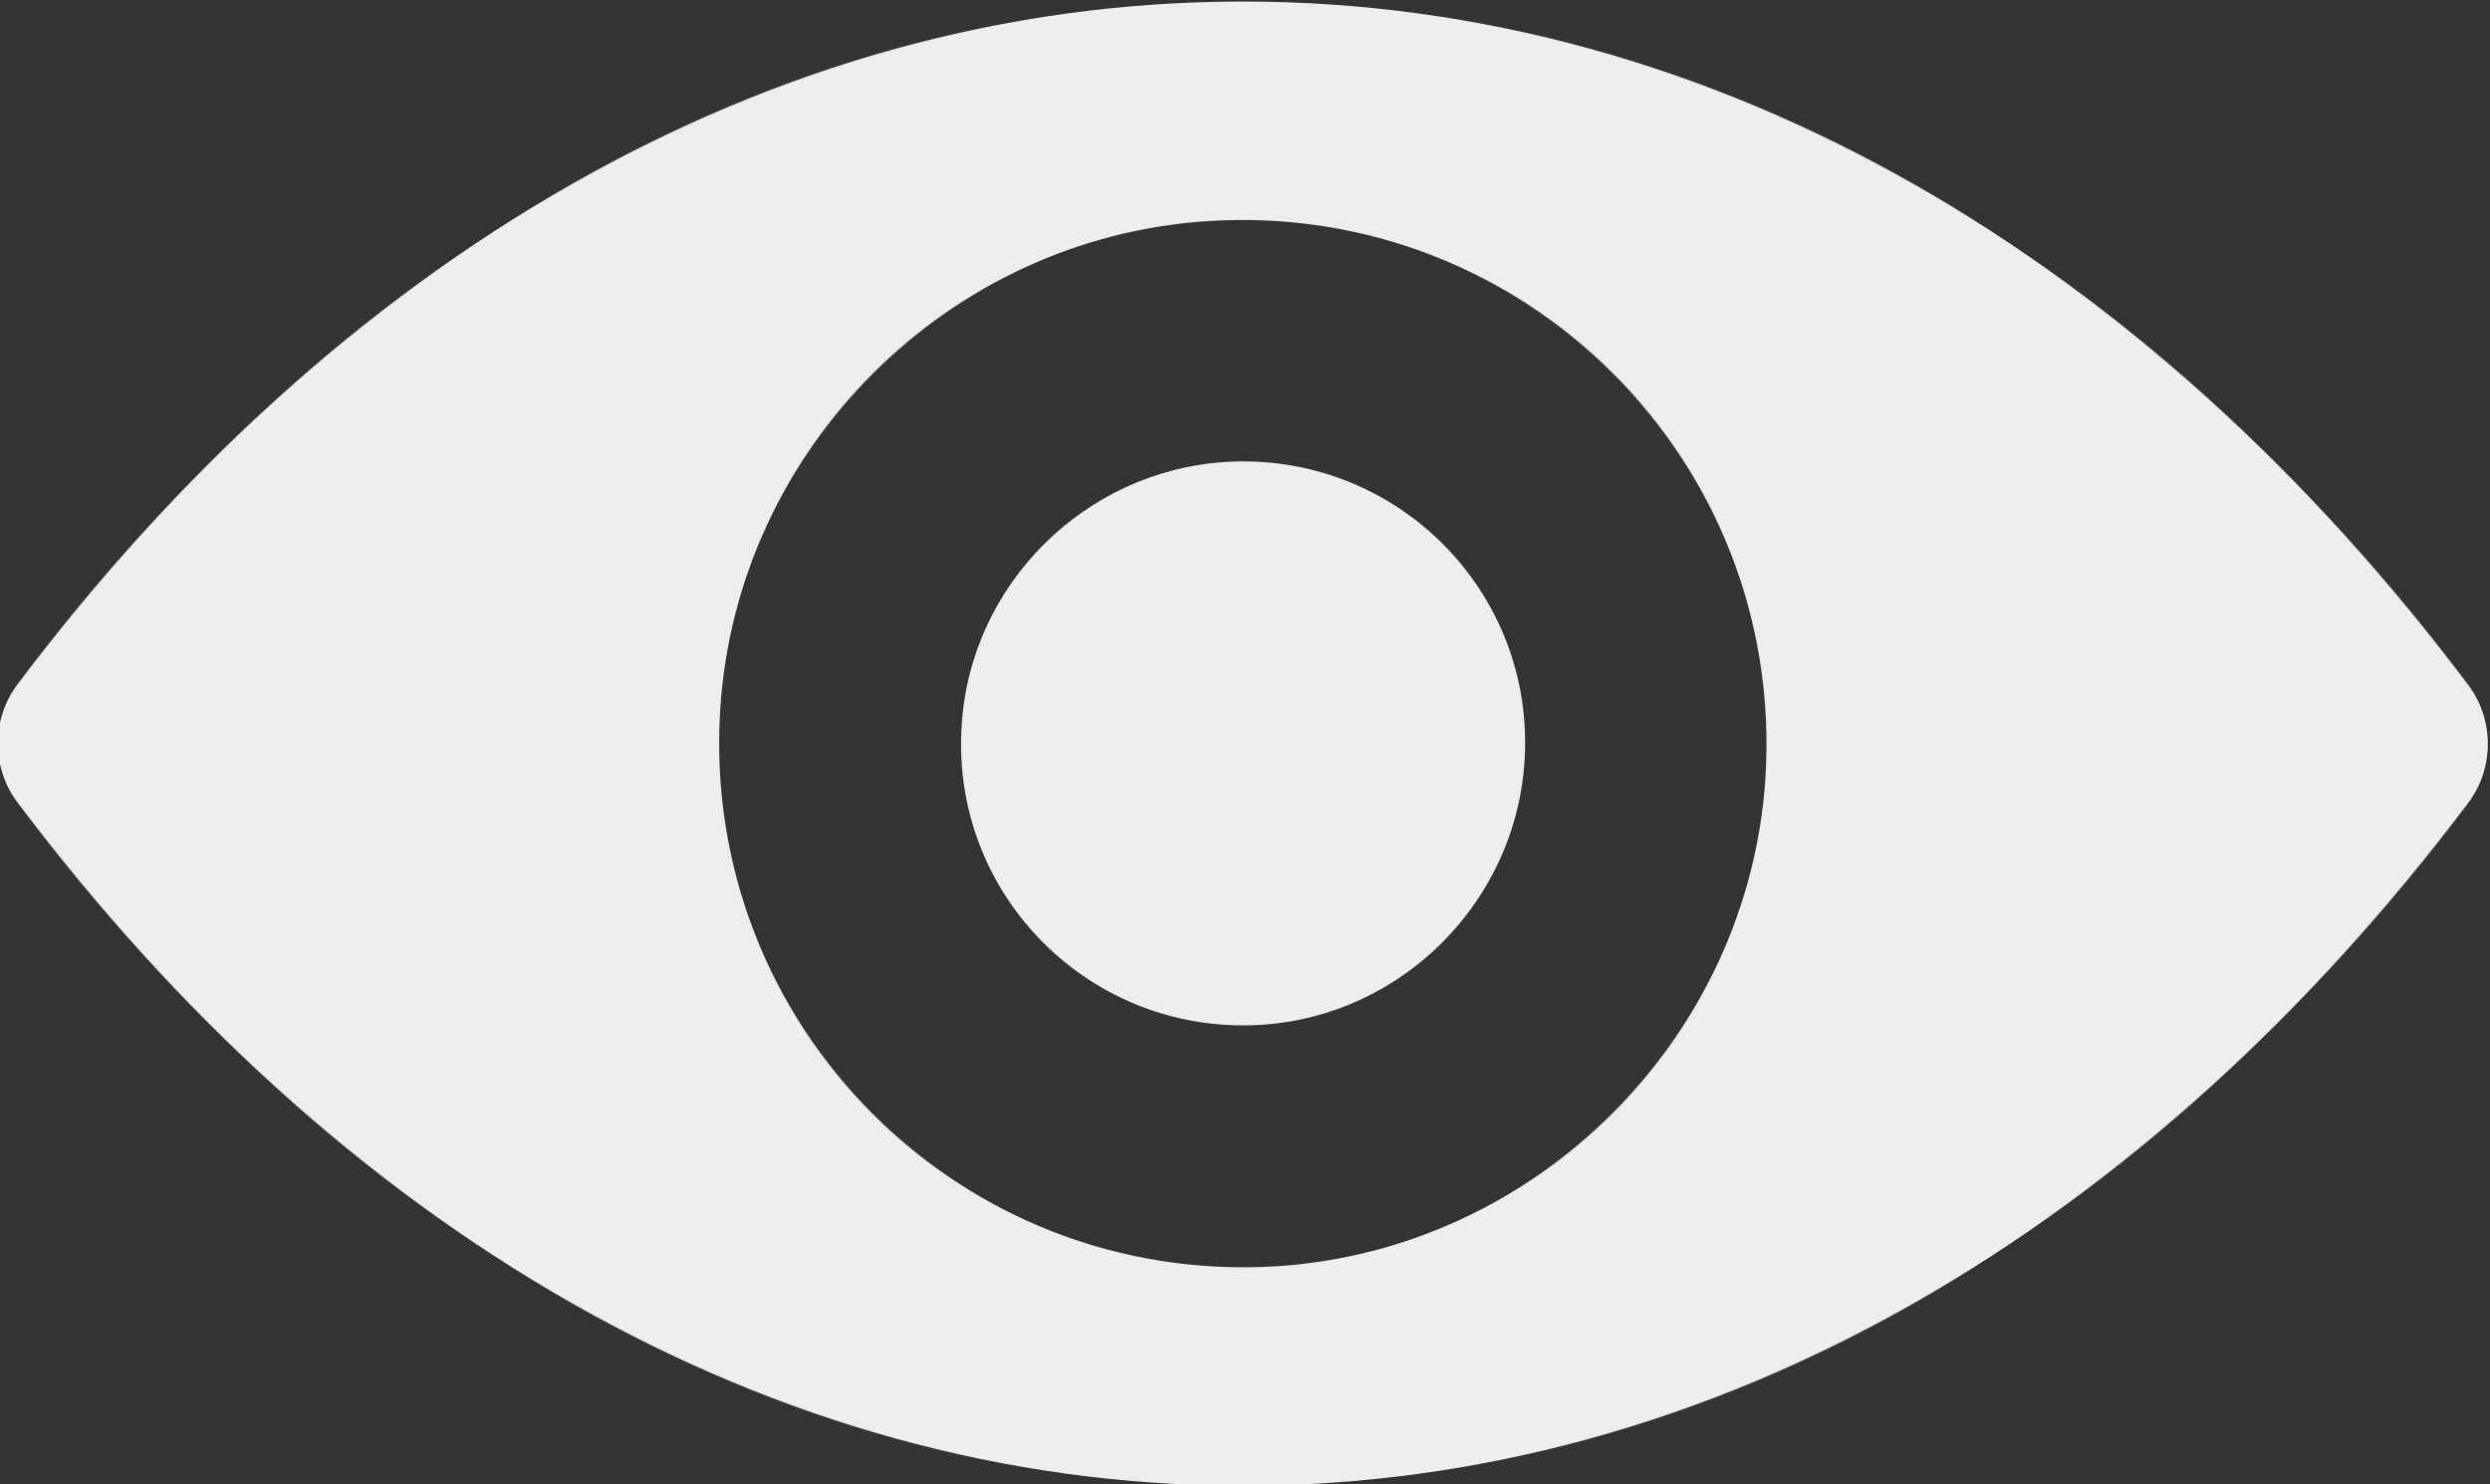 <?xml version="1.0" encoding="utf-8"?><svg version="1.1" xmlns="http://www.w3.org/2000/svg" xmlns:xlink="http://www.w3.org/1999/xlink" xmlns:sketchjs="https://sketch.io/dtd/" style="" sketchjs:metadata="eyJ0aXRsZSI6ImNkMjA1NDYyLWZjNTYtNDZmMC1hYzlkLWVmYmExM2VjMTA5MCIsImRlc2NyaXB0aW9uIjoiTWFkZSB3aXRoIFNrZXRjaHBhZCAtIGh0dHBzOi8vc2tldGNoLmlvL3NrZXRjaHBhZCIsIm1ldGFkYXRhIjp7fSwiY2xpcFBhdGgiOnsiZW5hYmxlZCI6dHJ1ZSwic3R5bGUiOnsic3Ryb2tlU3R5bGUiOiJibGFjayIsImxpbmVXaWR0aCI6MX19LCJleHBvcnREUEkiOjcyLCJleHBvcnRGb3JtYXQiOiJwbmciLCJleHBvcnRRdWFsaXR5IjowLjk1LCJ1bml0cyI6InB4Iiwid2lkdGgiOjQ4OC44NSwiaGVpZ2h0IjoyOTEuNCwicGFnZXMiOnsibGVuZ3RoIjoxLCJkYXRhIjpbeyJ3aWR0aCI6NDg4Ljg1LCJoZWlnaHQiOjI5MS40fV19fQ==" width="488.85" height="291.4" viewBox="0 0 488.85 291.4" sketchjs:version="5.1.316"><rect x="0" y="0" width="488.85" height="291.4" fill="#333333" stroke="none"/><g sketchjs:tool="clipart" style="mix-blend-mode: source-over;" transform="matrix(1,0,0,1,-0.425,-98.425)"><g sketchjs:uid="1" style=""><g sketchjs:uid="2" style=""><path d="M244.425,98.725c-93.4,0-178.1,51.1-240.6,134.1c-5.1,6.8-5.1,16.3,0,23.1c62.5,83.1,147.2,134.2,240.6,134.2   s178.1-51.1,240.6-134.1c5.1-6.8,5.1-16.3,0-23.1C422.525,149.825,337.825,98.725,244.425,98.725z M251.125,347.025   c-62,3.9-113.2-47.2-109.3-109.3c3.2-51.2,44.7-92.7,95.9-95.9c62-3.9,113.2,47.2,109.3,109.3   C343.725,302.225,302.225,343.725,251.125,347.025z M248.025,299.625c-33.4,2.1-61-25.4-58.8-58.8c1.7-27.6,24.1-49.9,51.7-51.7   c33.4-2.1,61,25.4,58.8,58.8C297.925,275.625,275.525,297.925,248.025,299.625z" sketchjs:uid="3" style="fill: #eeeeee; fill-rule: nonzero; fill-opacity: 1;"/></g></g></g></svg>